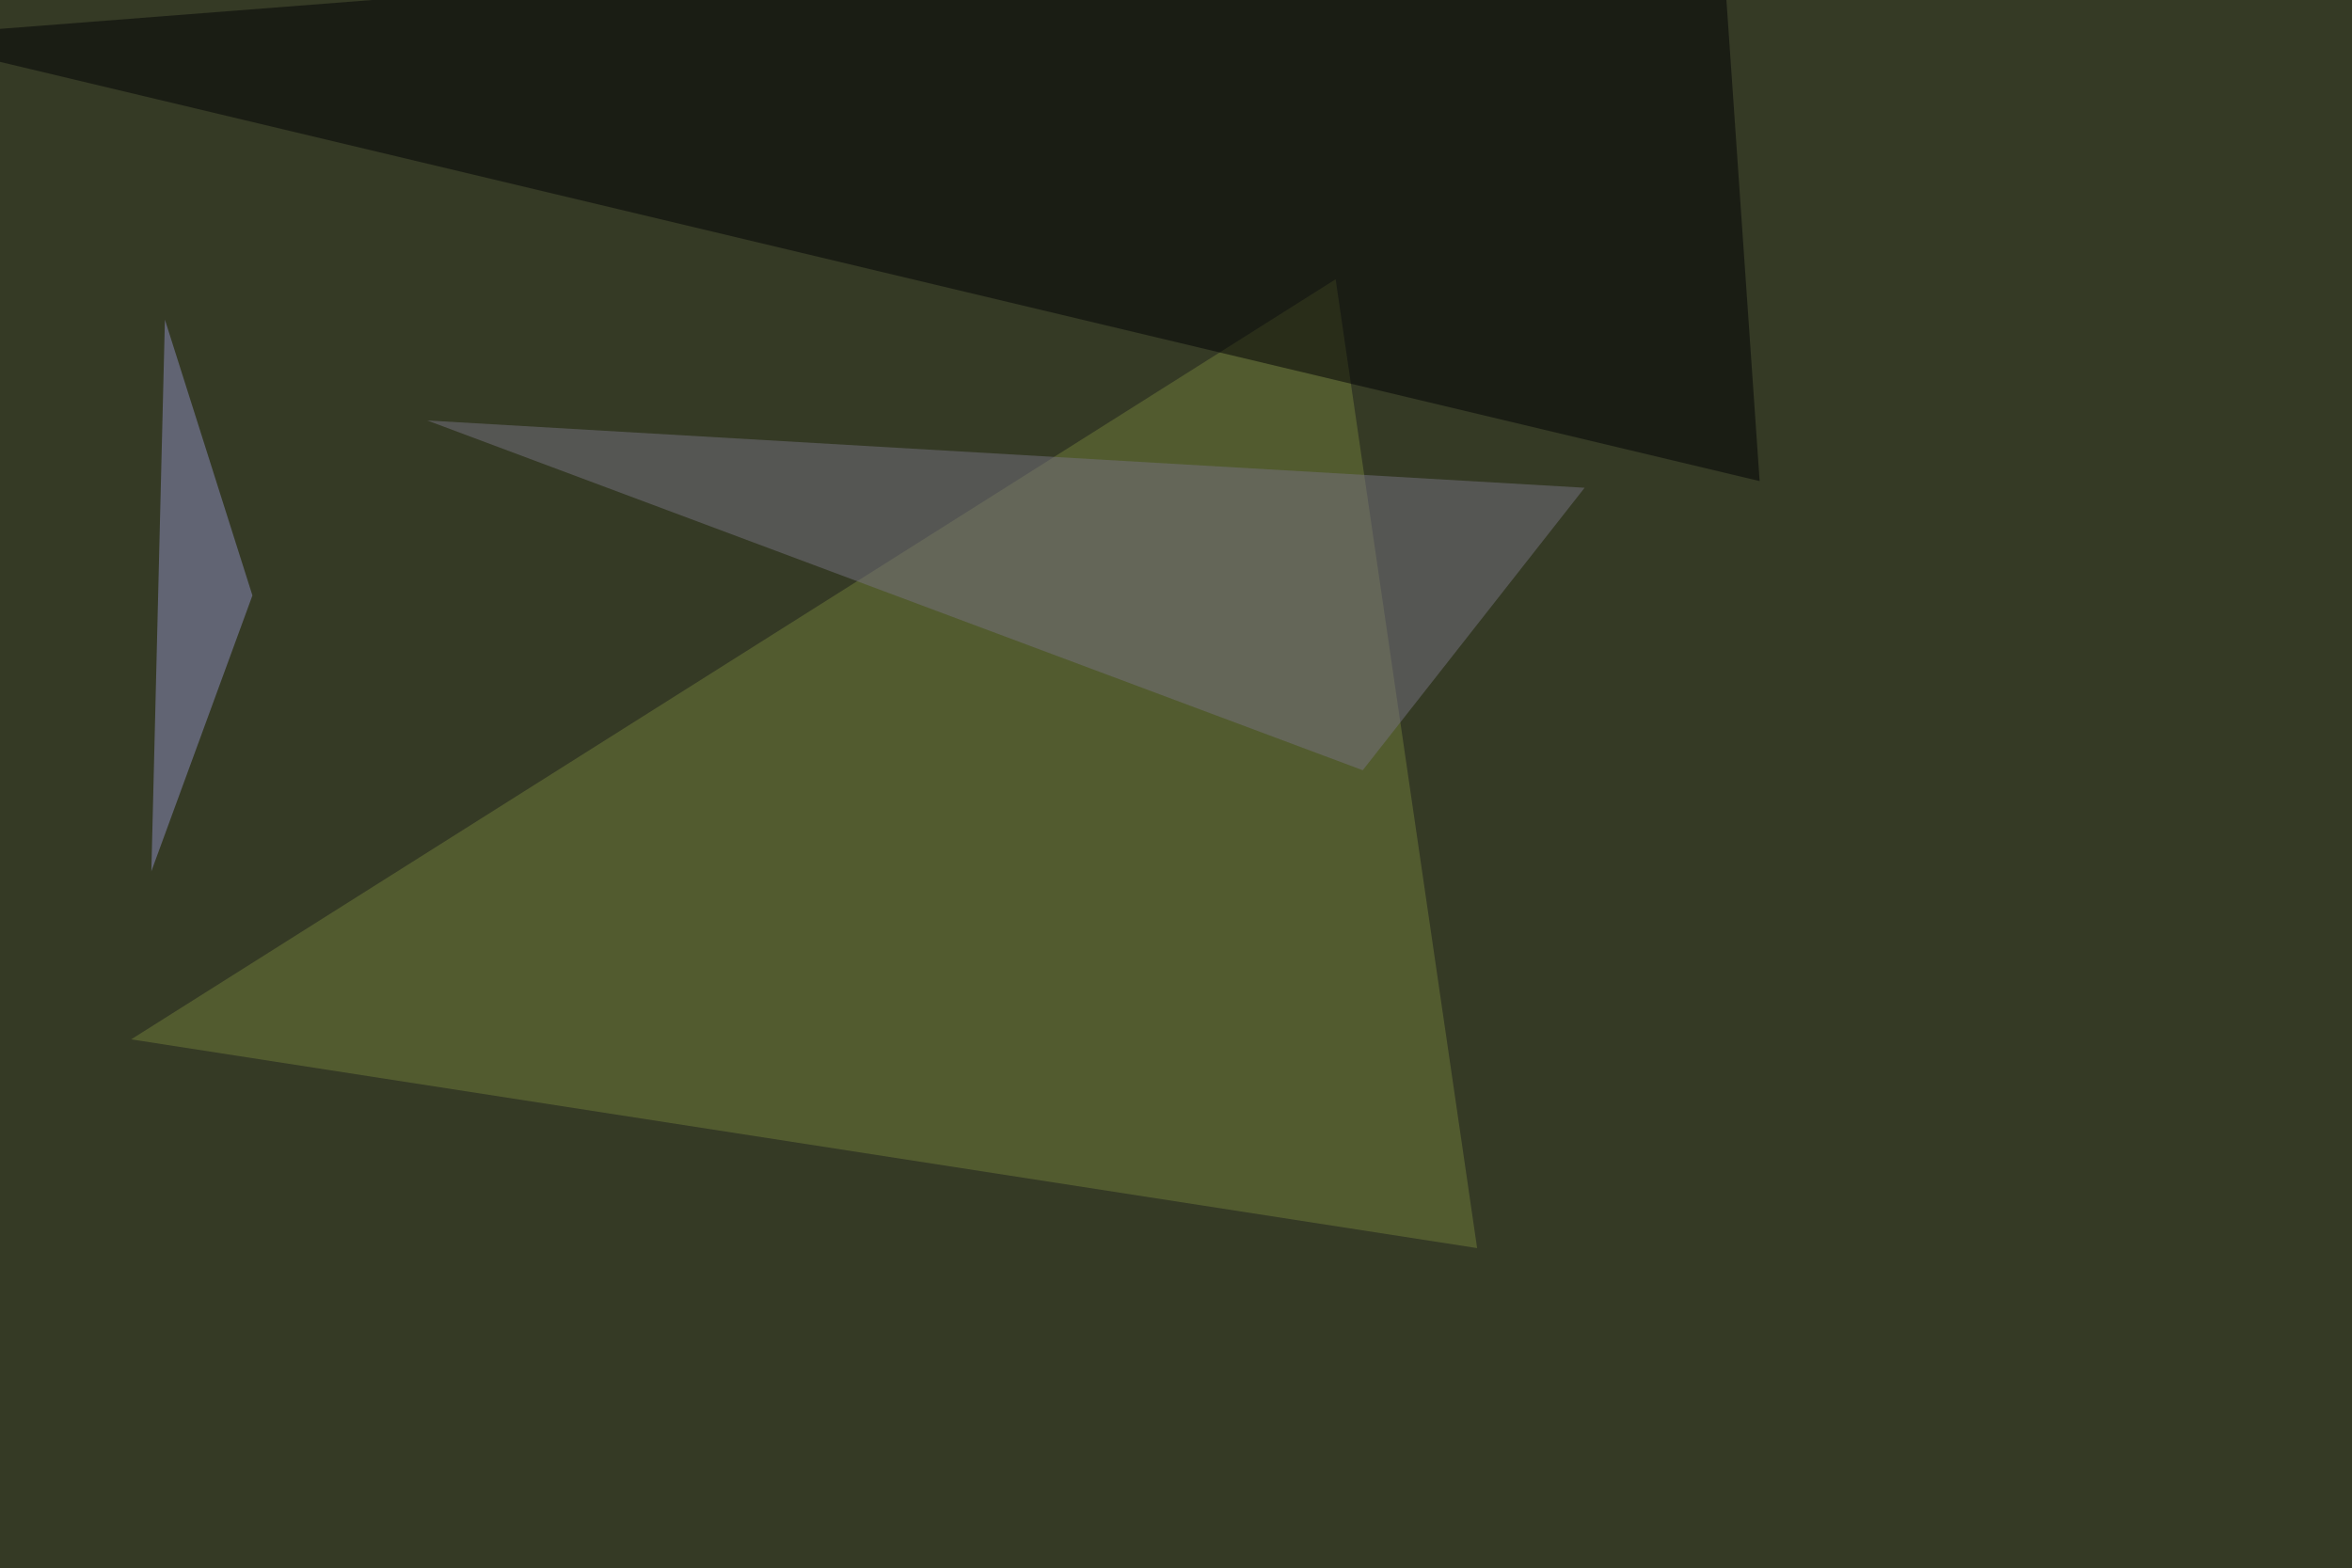 <svg xmlns="http://www.w3.org/2000/svg" width="1024" height="683" ><filter id="a"><feGaussianBlur stdDeviation="55"/></filter><rect width="100%" height="100%" fill="#353a25"/><g filter="url(#a)"><g fill-opacity=".5"><path fill="#707c3b" d="M57.1 452.6l524.4-331 61.6 421.9z"/><path fill="#000004" d="M766.1 209.5l-17.6-255-794 61.6z"/><path fill="#777282" d="M186 183.1l407.3 152.3 96.6-123z"/><path fill="#8e8ec2" d="M71.8 139.2l-5.9 240.2 44-120.1z"/></g></g></svg>